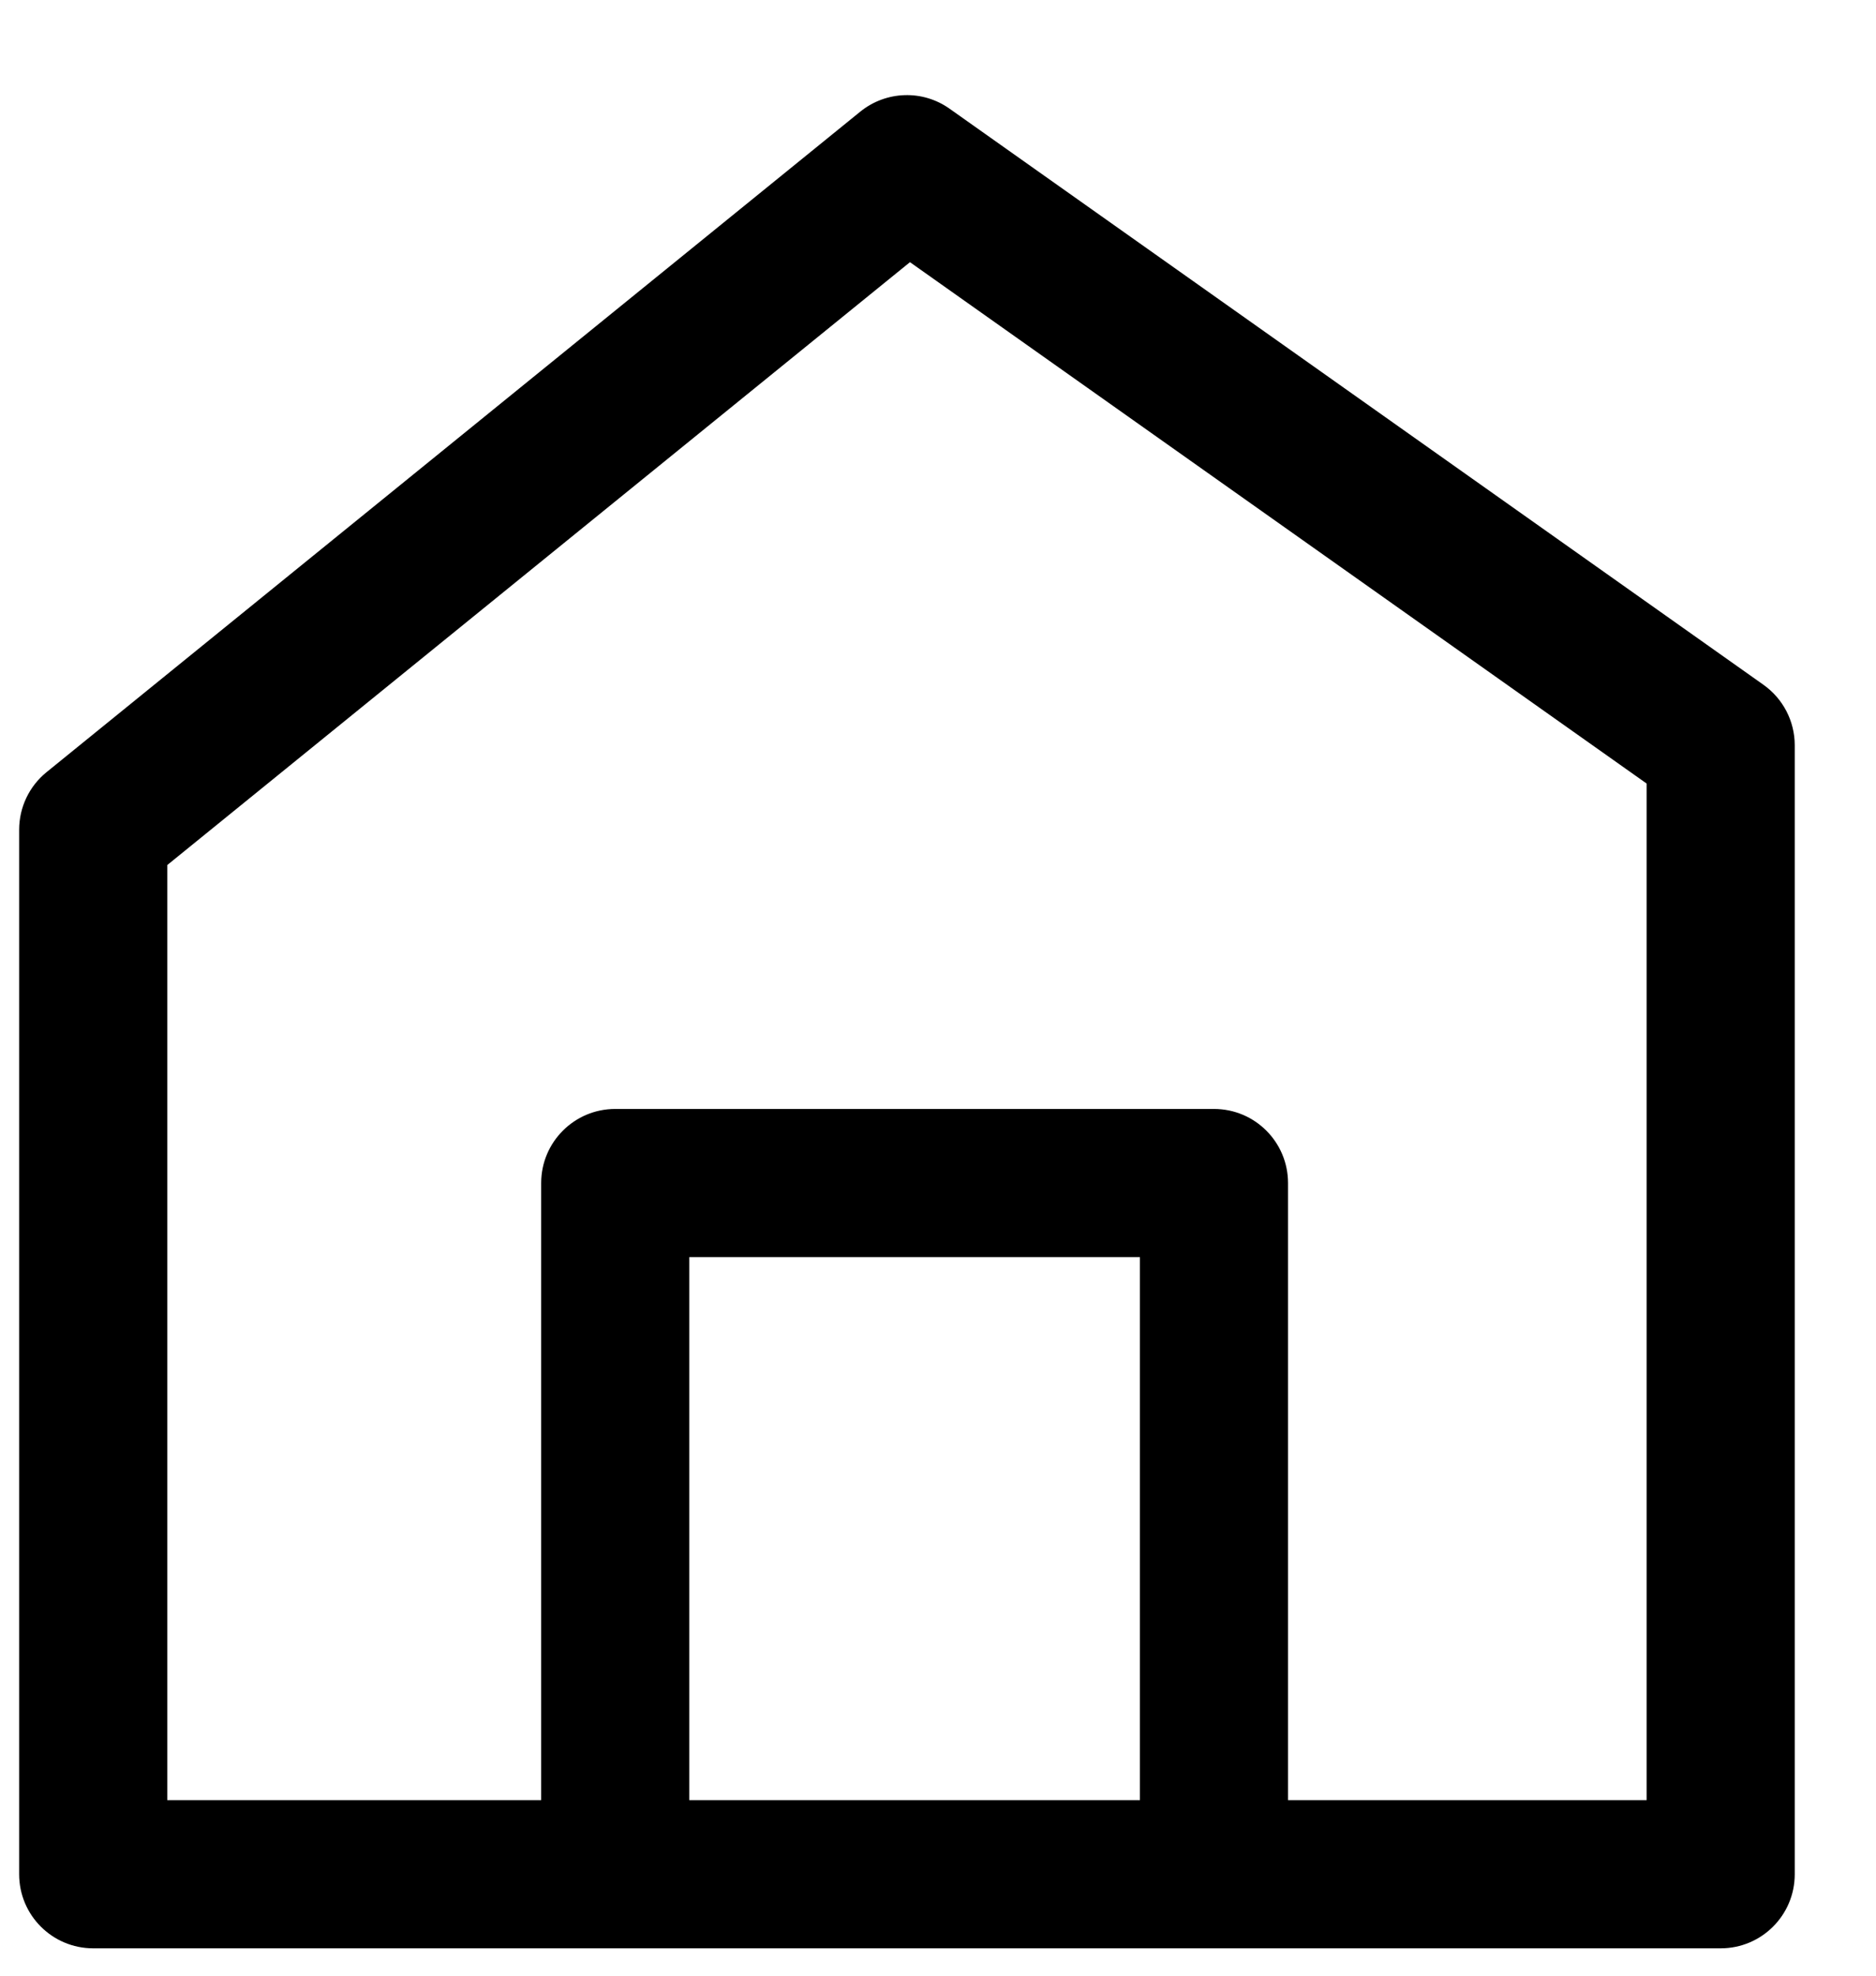 <?xml version="1.0" encoding="UTF-8"?> <svg xmlns="http://www.w3.org/2000/svg" width="19" height="20" viewBox="0 0 19 20" fill="none"> <path fill-rule="evenodd" clip-rule="evenodd" d="M8.713 1.13C8.974 0.919 9.344 0.906 9.618 1.101L17.86 6.932C18.059 7.073 18.177 7.301 18.177 7.544V18.973C18.177 19.388 17.841 19.723 17.427 19.723H0.944C0.53 19.723 0.194 19.388 0.194 18.973V8.399C0.194 8.173 0.296 7.959 0.471 7.817L8.713 1.13ZM9.216 2.654L1.694 8.757V18.223H5.481V11.976C5.481 11.562 5.817 11.226 6.231 11.226H12.295C12.71 11.226 13.045 11.562 13.045 11.976V18.223H16.677V7.932L9.216 2.654ZM11.545 18.223V12.726H6.981V18.223H11.545Z" fill="black"></path> </svg> 
